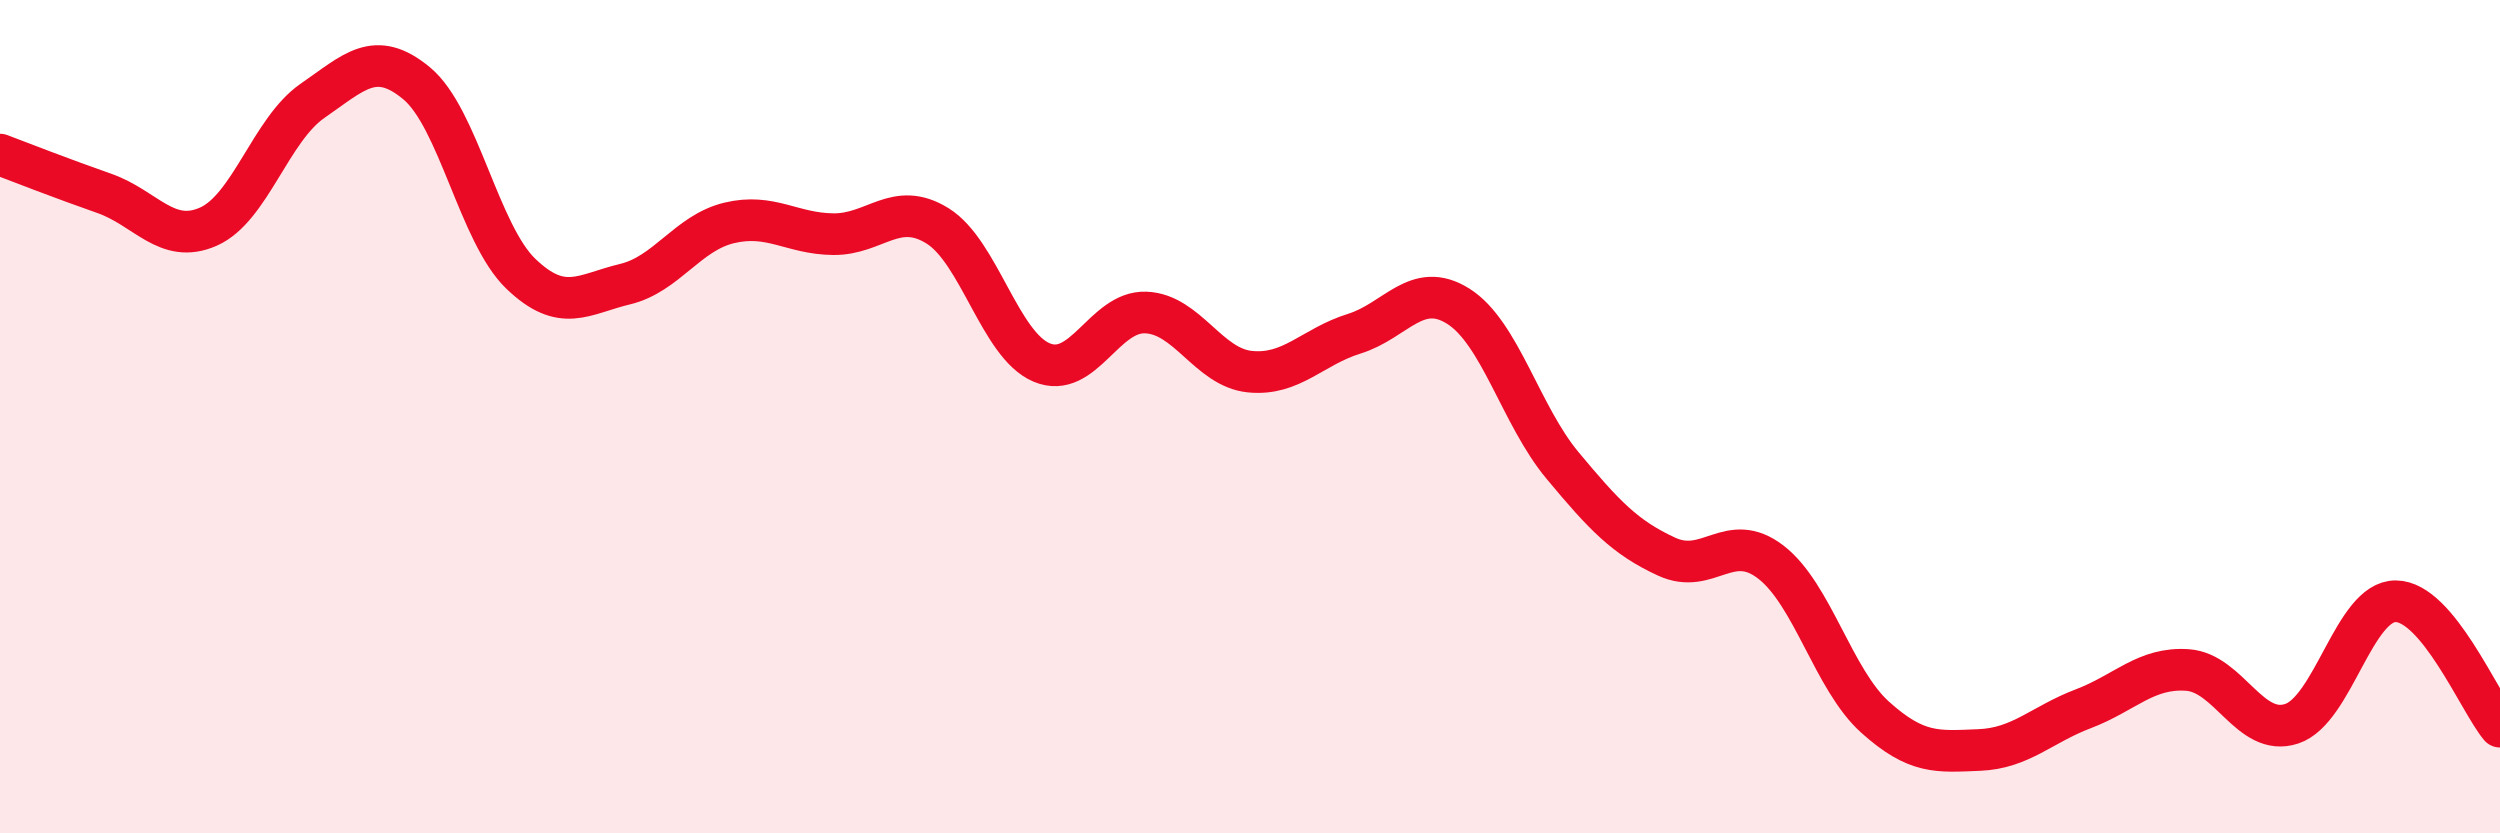 
    <svg width="60" height="20" viewBox="0 0 60 20" xmlns="http://www.w3.org/2000/svg">
      <path
        d="M 0,3.71 C 0.5,3.9 1.5,4.29 2.5,4.64 C 3.5,4.99 4,5.88 5,5.44 C 6,5 6.5,3.11 7.5,2.42 C 8.5,1.73 9,1.17 10,2 C 11,2.83 11.5,5.61 12.5,6.57 C 13.5,7.53 14,7.06 15,6.82 C 16,6.58 16.5,5.59 17.5,5.35 C 18.5,5.11 19,5.61 20,5.62 C 21,5.63 21.5,4.8 22.5,5.42 C 23.5,6.04 24,8.28 25,8.7 C 26,9.12 26.5,7.46 27.5,7.5 C 28.5,7.54 29,8.82 30,8.92 C 31,9.02 31.5,8.32 32.5,8.01 C 33.5,7.7 34,6.72 35,7.35 C 36,7.98 36.5,9.97 37.5,11.17 C 38.5,12.37 39,12.9 40,13.36 C 41,13.82 41.5,12.72 42.5,13.49 C 43.5,14.26 44,16.31 45,17.21 C 46,18.11 46.5,18.04 47.5,18 C 48.5,17.96 49,17.39 50,17.01 C 51,16.63 51.5,16.01 52.5,16.08 C 53.5,16.15 54,17.7 55,17.37 C 56,17.04 56.5,14.42 57.5,14.43 C 58.5,14.44 59.5,16.84 60,17.44L60 20L0 20Z"
        fill="#EB0A25"
        opacity="0.1"
        stroke-linecap="round"
        stroke-linejoin="round"
      />
      <path
        d="M 0,3.71 C 0.5,3.9 1.5,4.29 2.5,4.64 C 3.5,4.99 4,5.88 5,5.44 C 6,5 6.5,3.11 7.5,2.42 C 8.5,1.73 9,1.17 10,2 C 11,2.83 11.5,5.61 12.5,6.57 C 13.5,7.53 14,7.06 15,6.82 C 16,6.58 16.5,5.59 17.5,5.35 C 18.5,5.11 19,5.61 20,5.62 C 21,5.63 21.5,4.8 22.5,5.42 C 23.5,6.04 24,8.28 25,8.7 C 26,9.12 26.5,7.46 27.5,7.5 C 28.5,7.54 29,8.82 30,8.92 C 31,9.02 31.5,8.32 32.5,8.01 C 33.5,7.7 34,6.72 35,7.35 C 36,7.98 36.5,9.97 37.5,11.17 C 38.5,12.37 39,12.9 40,13.36 C 41,13.82 41.5,12.72 42.5,13.49 C 43.5,14.26 44,16.31 45,17.21 C 46,18.11 46.5,18.04 47.5,18 C 48.5,17.96 49,17.39 50,17.01 C 51,16.63 51.5,16.01 52.5,16.08 C 53.5,16.15 54,17.7 55,17.37 C 56,17.04 56.5,14.42 57.5,14.43 C 58.5,14.44 59.5,16.84 60,17.44"
        stroke="#EB0A25"
        stroke-width="1"
        fill="none"
        stroke-linecap="round"
        stroke-linejoin="round"
      />
    </svg>
  
